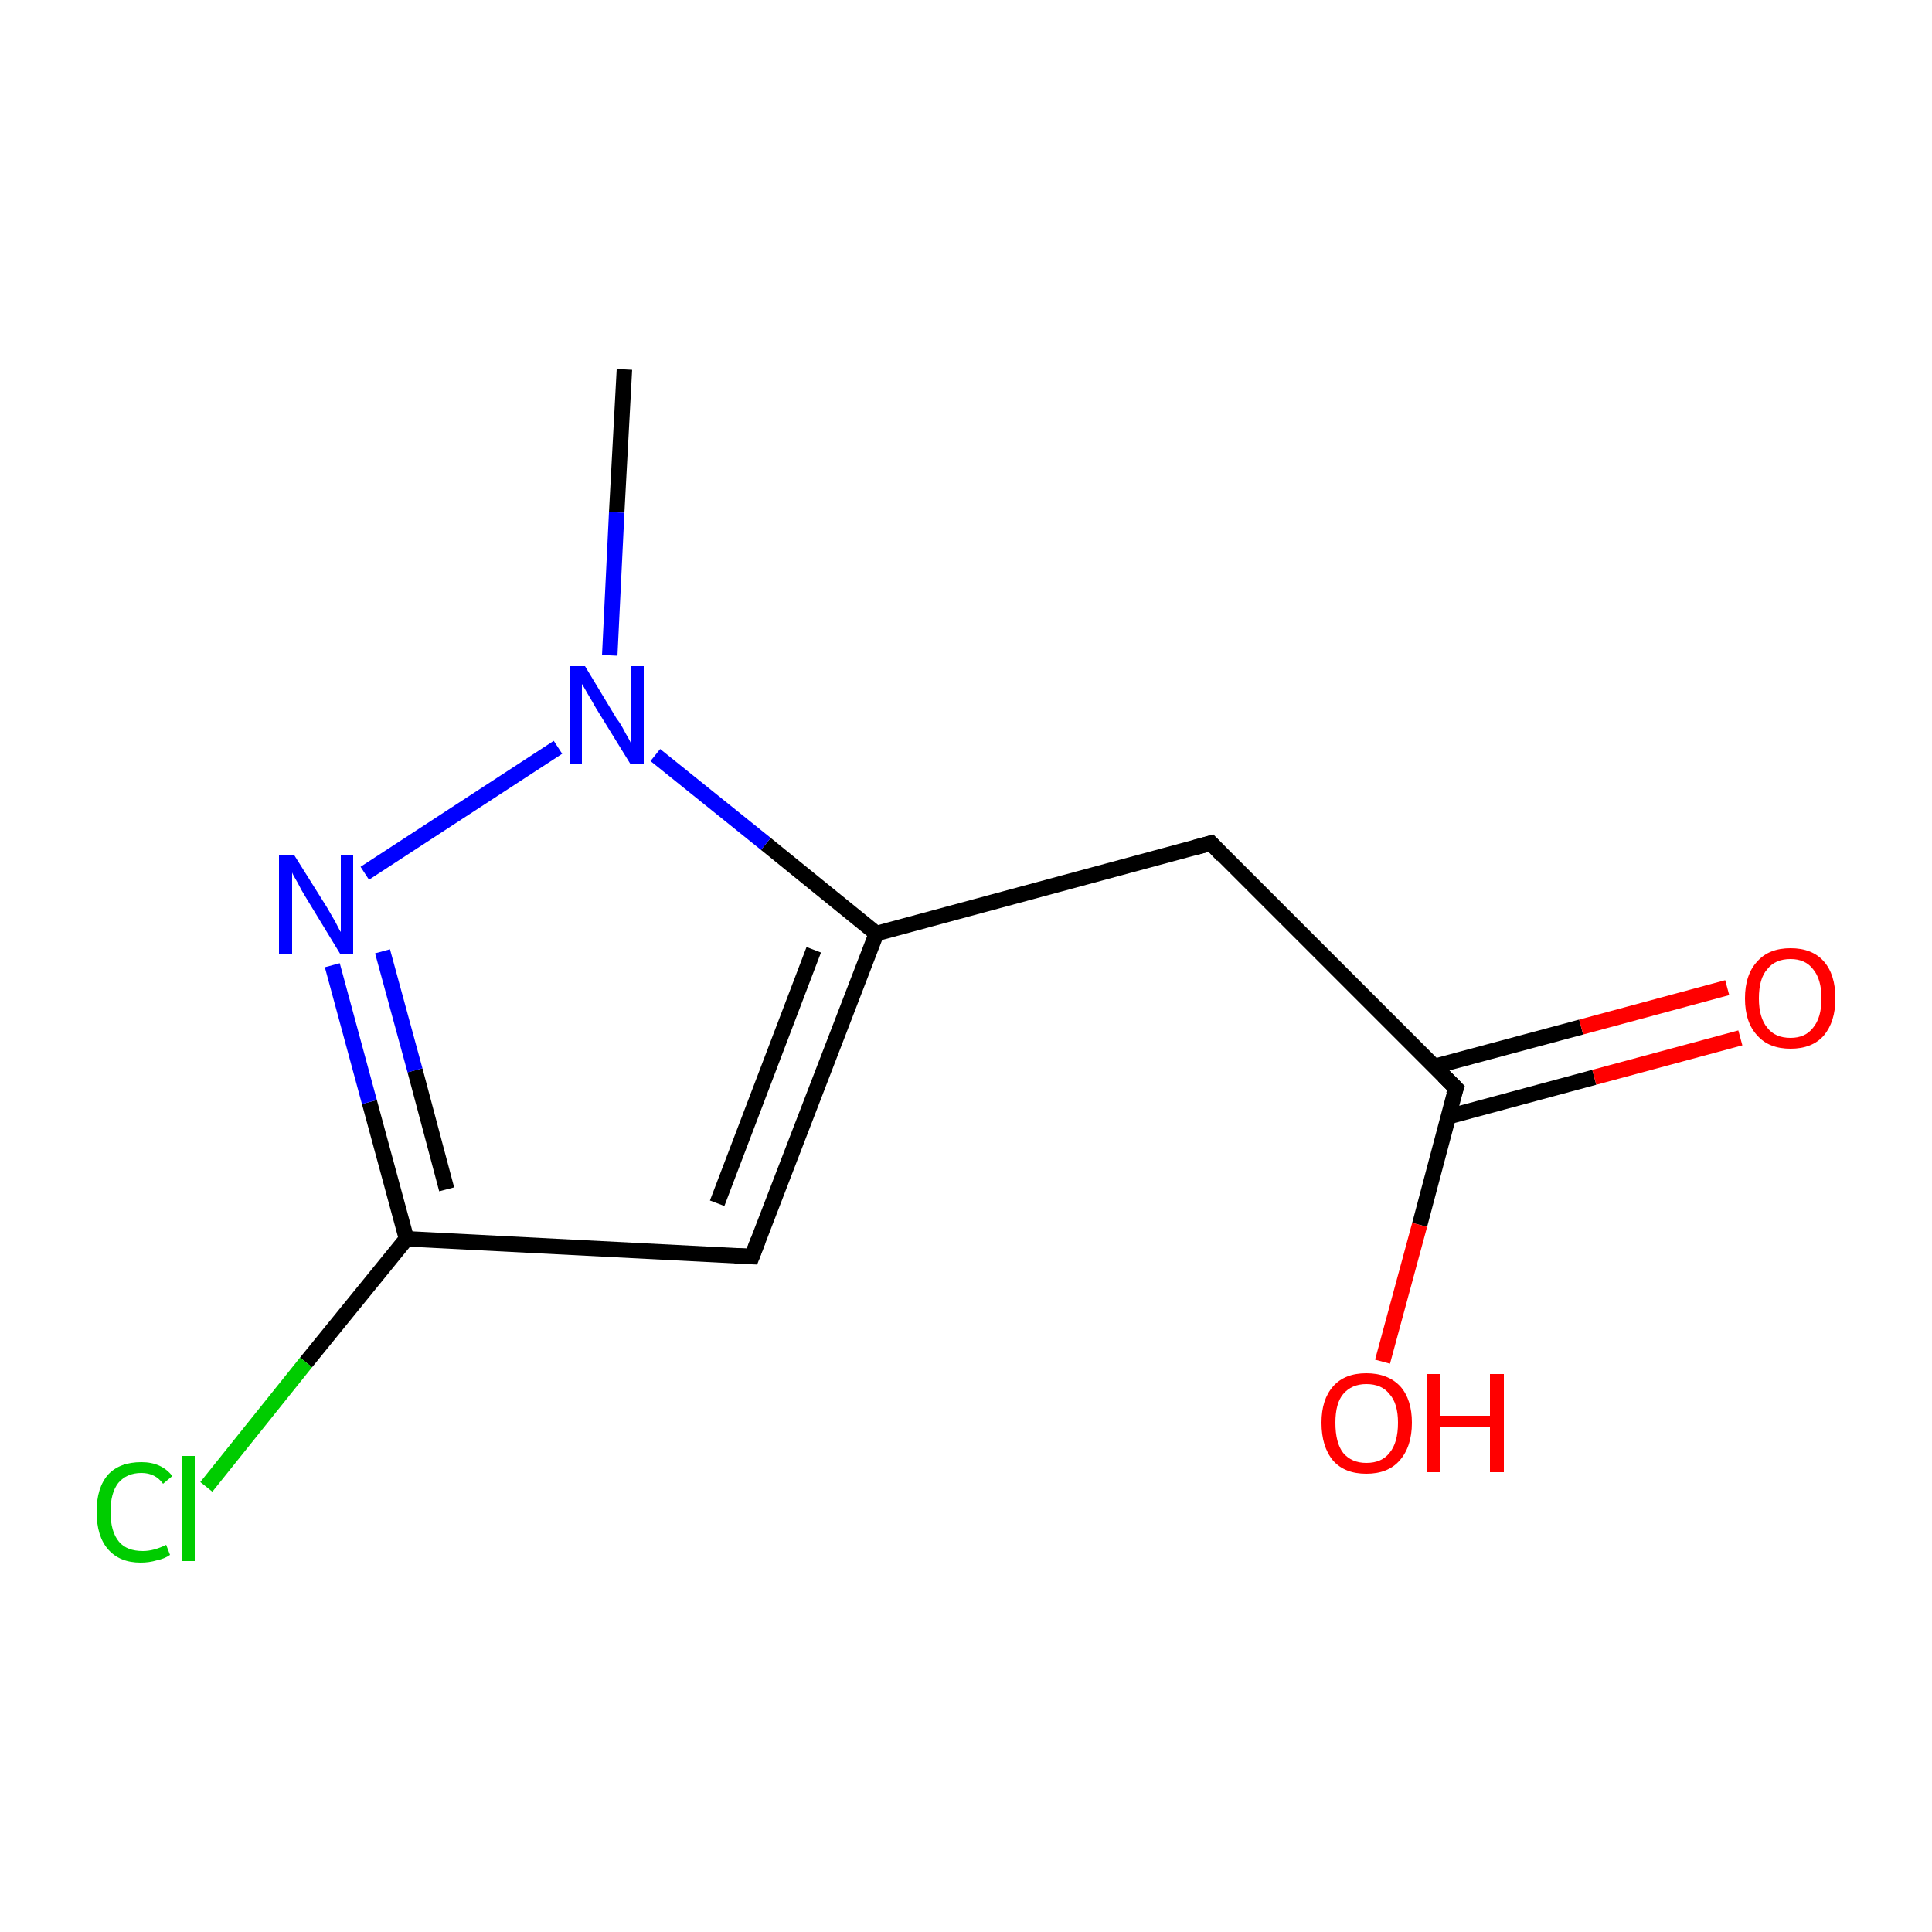 <?xml version='1.0' encoding='iso-8859-1'?>
<svg version='1.1' baseProfile='full'
              xmlns='http://www.w3.org/2000/svg'
                      xmlns:rdkit='http://www.rdkit.org/xml'
                      xmlns:xlink='http://www.w3.org/1999/xlink'
                  xml:space='preserve'
width='250px' height='250px' viewBox='0 0 250 250'>
<!-- END OF HEADER -->
<rect style='opacity:1.0;fill:#FFFFFF;stroke:none' width='250.0' height='250.0' x='0.0' y='0.0'> </rect>
<path class='bond-0 atom-0 atom-8' d='M 80.8,47.8 L 79.8,66.3' style='fill:none;fill-rule:evenodd;stroke:#000000;stroke-width:2.0px;stroke-linecap:butt;stroke-linejoin:miter;stroke-opacity:1' />
<path class='bond-0 atom-0 atom-8' d='M 79.8,66.3 L 78.9,84.8' style='fill:none;fill-rule:evenodd;stroke:#0000FF;stroke-width:2.0px;stroke-linecap:butt;stroke-linejoin:miter;stroke-opacity:1' />
<path class='bond-1 atom-1 atom-3' d='M 97.3,162.6 L 113.4,120.8' style='fill:none;fill-rule:evenodd;stroke:#000000;stroke-width:2.0px;stroke-linecap:butt;stroke-linejoin:miter;stroke-opacity:1' />
<path class='bond-1 atom-1 atom-3' d='M 92.8,155.7 L 105.3,122.9' style='fill:none;fill-rule:evenodd;stroke:#000000;stroke-width:2.0px;stroke-linecap:butt;stroke-linejoin:miter;stroke-opacity:1' />
<path class='bond-2 atom-1 atom-4' d='M 97.3,162.6 L 52.6,160.3' style='fill:none;fill-rule:evenodd;stroke:#000000;stroke-width:2.0px;stroke-linecap:butt;stroke-linejoin:miter;stroke-opacity:1' />
<path class='bond-3 atom-2 atom-3' d='M 156.7,109.1 L 113.4,120.8' style='fill:none;fill-rule:evenodd;stroke:#000000;stroke-width:2.0px;stroke-linecap:butt;stroke-linejoin:miter;stroke-opacity:1' />
<path class='bond-4 atom-2 atom-5' d='M 156.7,109.1 L 188.4,140.8' style='fill:none;fill-rule:evenodd;stroke:#000000;stroke-width:2.0px;stroke-linecap:butt;stroke-linejoin:miter;stroke-opacity:1' />
<path class='bond-5 atom-3 atom-8' d='M 113.4,120.8 L 99.1,109.2' style='fill:none;fill-rule:evenodd;stroke:#000000;stroke-width:2.0px;stroke-linecap:butt;stroke-linejoin:miter;stroke-opacity:1' />
<path class='bond-5 atom-3 atom-8' d='M 99.1,109.2 L 84.8,97.7' style='fill:none;fill-rule:evenodd;stroke:#0000FF;stroke-width:2.0px;stroke-linecap:butt;stroke-linejoin:miter;stroke-opacity:1' />
<path class='bond-6 atom-4 atom-6' d='M 52.6,160.3 L 39.6,176.3' style='fill:none;fill-rule:evenodd;stroke:#000000;stroke-width:2.0px;stroke-linecap:butt;stroke-linejoin:miter;stroke-opacity:1' />
<path class='bond-6 atom-4 atom-6' d='M 39.6,176.3 L 26.7,192.4' style='fill:none;fill-rule:evenodd;stroke:#00CC00;stroke-width:2.0px;stroke-linecap:butt;stroke-linejoin:miter;stroke-opacity:1' />
<path class='bond-7 atom-4 atom-7' d='M 52.6,160.3 L 47.8,142.6' style='fill:none;fill-rule:evenodd;stroke:#000000;stroke-width:2.0px;stroke-linecap:butt;stroke-linejoin:miter;stroke-opacity:1' />
<path class='bond-7 atom-4 atom-7' d='M 47.8,142.6 L 43.0,124.9' style='fill:none;fill-rule:evenodd;stroke:#0000FF;stroke-width:2.0px;stroke-linecap:butt;stroke-linejoin:miter;stroke-opacity:1' />
<path class='bond-7 atom-4 atom-7' d='M 57.8,153.9 L 53.7,138.5' style='fill:none;fill-rule:evenodd;stroke:#000000;stroke-width:2.0px;stroke-linecap:butt;stroke-linejoin:miter;stroke-opacity:1' />
<path class='bond-7 atom-4 atom-7' d='M 53.7,138.5 L 49.5,123.1' style='fill:none;fill-rule:evenodd;stroke:#0000FF;stroke-width:2.0px;stroke-linecap:butt;stroke-linejoin:miter;stroke-opacity:1' />
<path class='bond-8 atom-5 atom-9' d='M 187.4,144.5 L 206.3,139.4' style='fill:none;fill-rule:evenodd;stroke:#000000;stroke-width:2.0px;stroke-linecap:butt;stroke-linejoin:miter;stroke-opacity:1' />
<path class='bond-8 atom-5 atom-9' d='M 206.3,139.4 L 225.2,134.3' style='fill:none;fill-rule:evenodd;stroke:#FF0000;stroke-width:2.0px;stroke-linecap:butt;stroke-linejoin:miter;stroke-opacity:1' />
<path class='bond-8 atom-5 atom-9' d='M 185.6,138.0 L 204.6,132.9' style='fill:none;fill-rule:evenodd;stroke:#000000;stroke-width:2.0px;stroke-linecap:butt;stroke-linejoin:miter;stroke-opacity:1' />
<path class='bond-8 atom-5 atom-9' d='M 204.6,132.9 L 223.5,127.8' style='fill:none;fill-rule:evenodd;stroke:#FF0000;stroke-width:2.0px;stroke-linecap:butt;stroke-linejoin:miter;stroke-opacity:1' />
<path class='bond-9 atom-5 atom-10' d='M 188.4,140.8 L 183.7,158.5' style='fill:none;fill-rule:evenodd;stroke:#000000;stroke-width:2.0px;stroke-linecap:butt;stroke-linejoin:miter;stroke-opacity:1' />
<path class='bond-9 atom-5 atom-10' d='M 183.7,158.5 L 178.9,176.2' style='fill:none;fill-rule:evenodd;stroke:#FF0000;stroke-width:2.0px;stroke-linecap:butt;stroke-linejoin:miter;stroke-opacity:1' />
<path class='bond-10 atom-7 atom-8' d='M 47.2,113.0 L 72.2,96.7' style='fill:none;fill-rule:evenodd;stroke:#0000FF;stroke-width:2.0px;stroke-linecap:butt;stroke-linejoin:miter;stroke-opacity:1' />
<path d='M 98.1,160.5 L 97.3,162.6 L 95.1,162.5' style='fill:none;stroke:#000000;stroke-width:2.0px;stroke-linecap:butt;stroke-linejoin:miter;stroke-opacity:1;' />
<path d='M 154.5,109.7 L 156.7,109.1 L 158.2,110.7' style='fill:none;stroke:#000000;stroke-width:2.0px;stroke-linecap:butt;stroke-linejoin:miter;stroke-opacity:1;' />
<path d='M 186.8,139.2 L 188.4,140.8 L 188.1,141.7' style='fill:none;stroke:#000000;stroke-width:2.0px;stroke-linecap:butt;stroke-linejoin:miter;stroke-opacity:1;' />
<path class='atom-6' d='M 12.5 195.6
Q 12.5 192.5, 14.0 190.8
Q 15.5 189.2, 18.3 189.2
Q 20.9 189.2, 22.3 191.0
L 21.1 192.0
Q 20.1 190.6, 18.3 190.6
Q 16.4 190.6, 15.3 191.9
Q 14.3 193.2, 14.3 195.6
Q 14.3 198.2, 15.4 199.5
Q 16.4 200.7, 18.5 200.7
Q 19.9 200.7, 21.5 199.9
L 22.0 201.2
Q 21.3 201.7, 20.3 201.9
Q 19.3 202.2, 18.2 202.2
Q 15.5 202.2, 14.0 200.5
Q 12.5 198.8, 12.5 195.6
' fill='#00CC00'/>
<path class='atom-6' d='M 23.6 188.4
L 25.2 188.4
L 25.2 202.0
L 23.6 202.0
L 23.6 188.4
' fill='#00CC00'/>
<path class='atom-7' d='M 38.1 110.7
L 42.3 117.4
Q 42.7 118.1, 43.4 119.3
Q 44.0 120.5, 44.1 120.6
L 44.1 110.7
L 45.7 110.7
L 45.7 123.4
L 44.0 123.4
L 39.5 116.0
Q 39.0 115.2, 38.5 114.2
Q 37.9 113.2, 37.8 112.9
L 37.8 123.4
L 36.1 123.4
L 36.1 110.7
L 38.1 110.7
' fill='#0000FF'/>
<path class='atom-8' d='M 75.7 86.2
L 79.8 93.0
Q 80.3 93.6, 80.9 94.8
Q 81.6 96.0, 81.6 96.1
L 81.6 86.2
L 83.3 86.2
L 83.3 98.9
L 81.6 98.9
L 77.1 91.6
Q 76.6 90.7, 76.0 89.7
Q 75.5 88.8, 75.3 88.5
L 75.3 98.9
L 73.7 98.9
L 73.7 86.2
L 75.7 86.2
' fill='#0000FF'/>
<path class='atom-9' d='M 225.8 129.2
Q 225.8 126.1, 227.4 124.4
Q 228.9 122.7, 231.7 122.7
Q 234.5 122.7, 236.0 124.4
Q 237.5 126.1, 237.5 129.2
Q 237.5 132.2, 236.0 134.0
Q 234.5 135.7, 231.7 135.7
Q 228.9 135.7, 227.4 134.0
Q 225.8 132.3, 225.8 129.2
M 231.7 134.3
Q 233.6 134.3, 234.6 133.0
Q 235.7 131.7, 235.7 129.2
Q 235.7 126.7, 234.6 125.4
Q 233.6 124.1, 231.7 124.1
Q 229.7 124.1, 228.7 125.4
Q 227.6 126.6, 227.6 129.2
Q 227.6 131.7, 228.7 133.0
Q 229.7 134.3, 231.7 134.3
' fill='#FF0000'/>
<path class='atom-10' d='M 171.0 184.1
Q 171.0 181.1, 172.5 179.4
Q 174.0 177.7, 176.8 177.7
Q 179.6 177.7, 181.2 179.4
Q 182.7 181.1, 182.7 184.1
Q 182.7 187.2, 181.1 189.0
Q 179.6 190.7, 176.8 190.7
Q 174.0 190.7, 172.5 189.0
Q 171.0 187.2, 171.0 184.1
M 176.8 189.3
Q 178.8 189.3, 179.8 188.0
Q 180.9 186.7, 180.9 184.1
Q 180.9 181.6, 179.8 180.4
Q 178.8 179.1, 176.8 179.1
Q 174.9 179.1, 173.8 180.4
Q 172.8 181.6, 172.8 184.1
Q 172.8 186.7, 173.8 188.0
Q 174.9 189.3, 176.8 189.3
' fill='#FF0000'/>
<path class='atom-10' d='M 184.6 177.8
L 186.4 177.8
L 186.4 183.2
L 192.8 183.2
L 192.8 177.8
L 194.6 177.8
L 194.6 190.5
L 192.8 190.5
L 192.8 184.6
L 186.4 184.6
L 186.4 190.5
L 184.6 190.5
L 184.6 177.8
' fill='#FF0000'/>
</svg>
